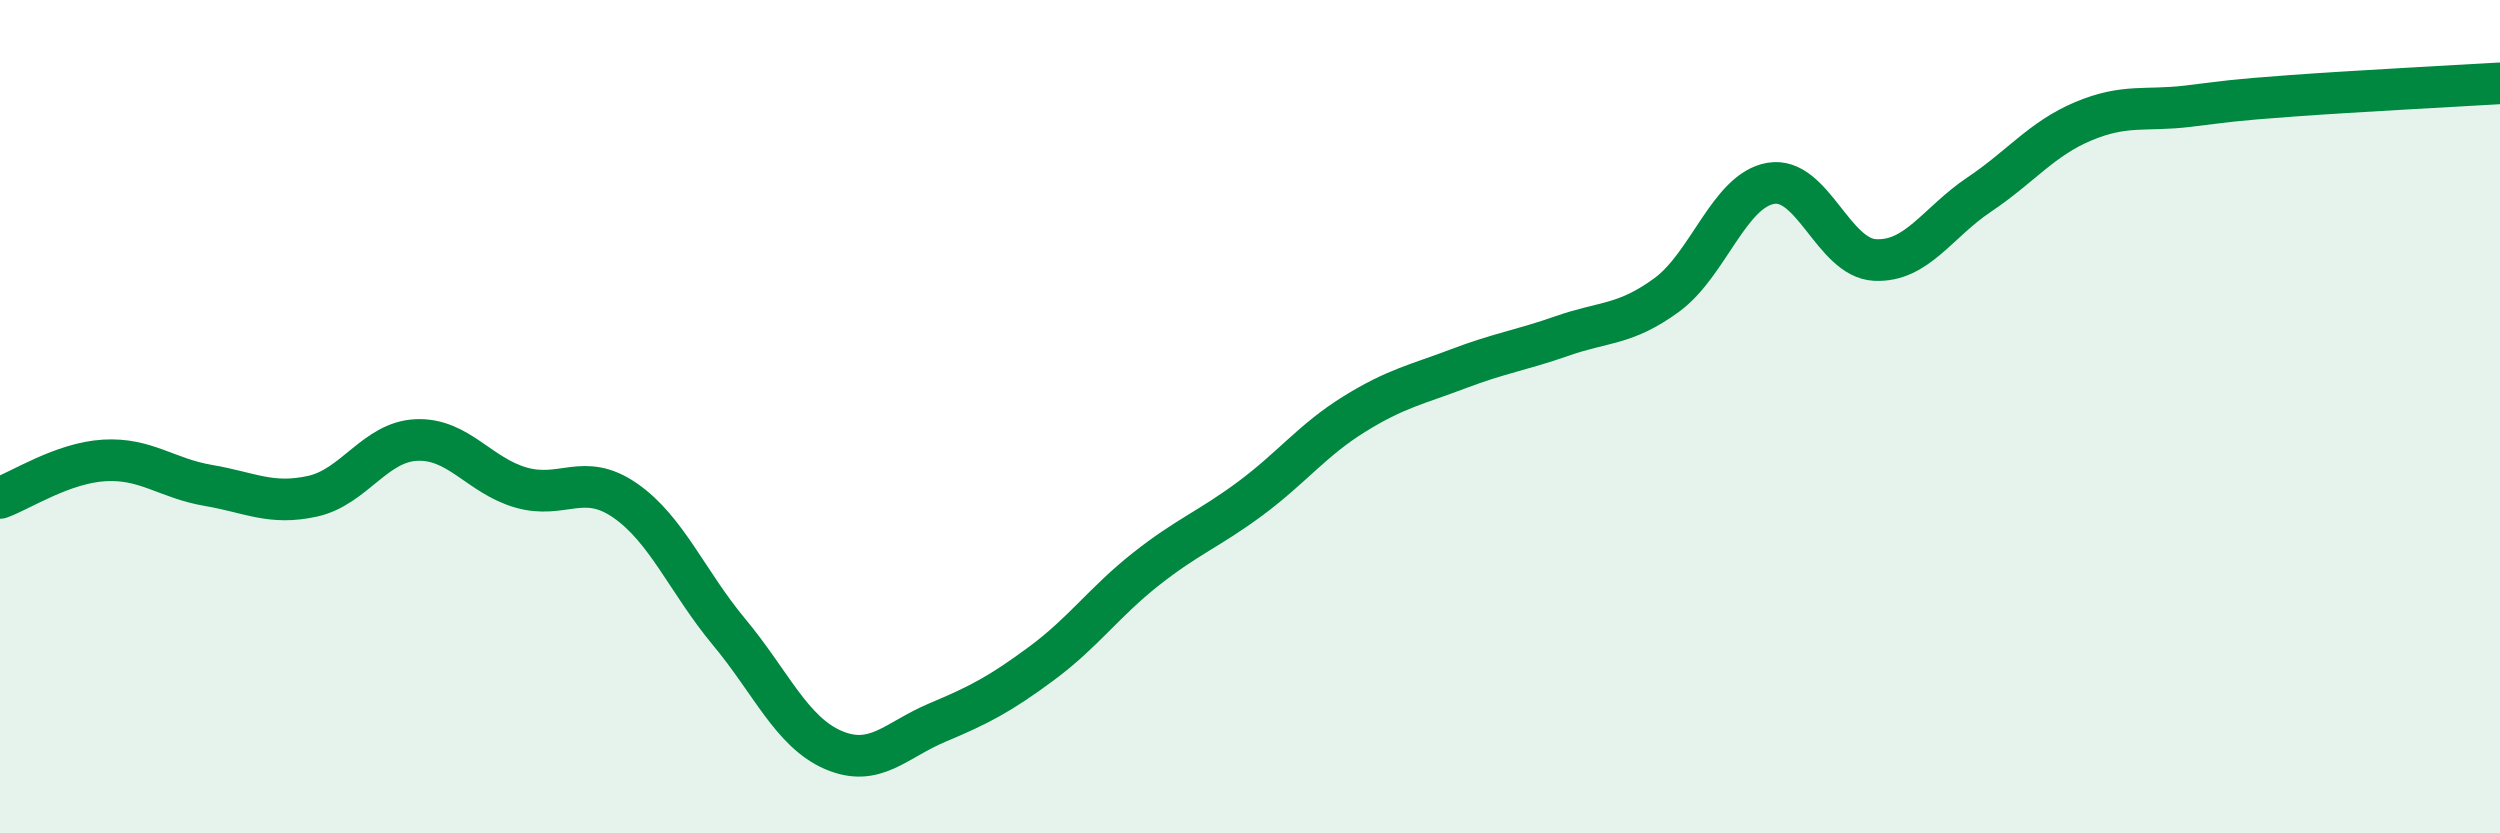 
    <svg width="60" height="20" viewBox="0 0 60 20" xmlns="http://www.w3.org/2000/svg">
      <path
        d="M 0,11.95 C 0.5,11.77 1.5,11.11 2.5,11.05 C 3.5,10.99 4,11.48 5,11.65 C 6,11.82 6.5,12.13 7.5,11.91 C 8.5,11.69 9,10.6 10,10.56 C 11,10.52 11.5,11.41 12.5,11.7 C 13.5,11.99 14,11.32 15,12.01 C 16,12.7 16.5,13.97 17.5,15.17 C 18.5,16.37 19,17.57 20,18 C 21,18.43 21.5,17.76 22.5,17.34 C 23.5,16.92 24,16.66 25,15.92 C 26,15.18 26.5,14.45 27.5,13.66 C 28.5,12.87 29,12.71 30,11.97 C 31,11.23 31.5,10.56 32.5,9.94 C 33.5,9.32 34,9.23 35,8.85 C 36,8.47 36.5,8.41 37.5,8.06 C 38.5,7.71 39,7.81 40,7.08 C 41,6.35 41.5,4.57 42.5,4.4 C 43.5,4.23 44,6.19 45,6.24 C 46,6.29 46.5,5.34 47.5,4.67 C 48.5,4 49,3.33 50,2.91 C 51,2.49 51.5,2.67 52.5,2.55 C 53.5,2.43 53.5,2.41 55,2.3 C 56.5,2.19 59,2.06 60,2L60 20L0 20Z"
        fill="#008740"
        opacity="0.1"
        stroke-linecap="round"
        stroke-linejoin="round"
      />
      <path
        d="M 0,11.95 C 0.5,11.77 1.5,11.11 2.5,11.05 C 3.5,10.99 4,11.48 5,11.65 C 6,11.82 6.5,12.13 7.5,11.91 C 8.5,11.69 9,10.6 10,10.56 C 11,10.52 11.5,11.41 12.5,11.7 C 13.5,11.99 14,11.32 15,12.01 C 16,12.7 16.5,13.97 17.5,15.17 C 18.5,16.37 19,17.57 20,18 C 21,18.43 21.5,17.76 22.5,17.34 C 23.5,16.92 24,16.66 25,15.92 C 26,15.18 26.5,14.45 27.5,13.66 C 28.5,12.87 29,12.71 30,11.97 C 31,11.23 31.5,10.56 32.5,9.94 C 33.5,9.32 34,9.23 35,8.85 C 36,8.47 36.5,8.41 37.5,8.06 C 38.5,7.71 39,7.81 40,7.08 C 41,6.35 41.5,4.57 42.5,4.4 C 43.5,4.23 44,6.19 45,6.24 C 46,6.29 46.5,5.34 47.5,4.67 C 48.5,4 49,3.33 50,2.91 C 51,2.49 51.5,2.67 52.5,2.55 C 53.5,2.43 53.5,2.41 55,2.3 C 56.5,2.19 59,2.06 60,2"
        stroke="#008740"
        stroke-width="1"
        fill="none"
        stroke-linecap="round"
        stroke-linejoin="round"
      />
    </svg>
  